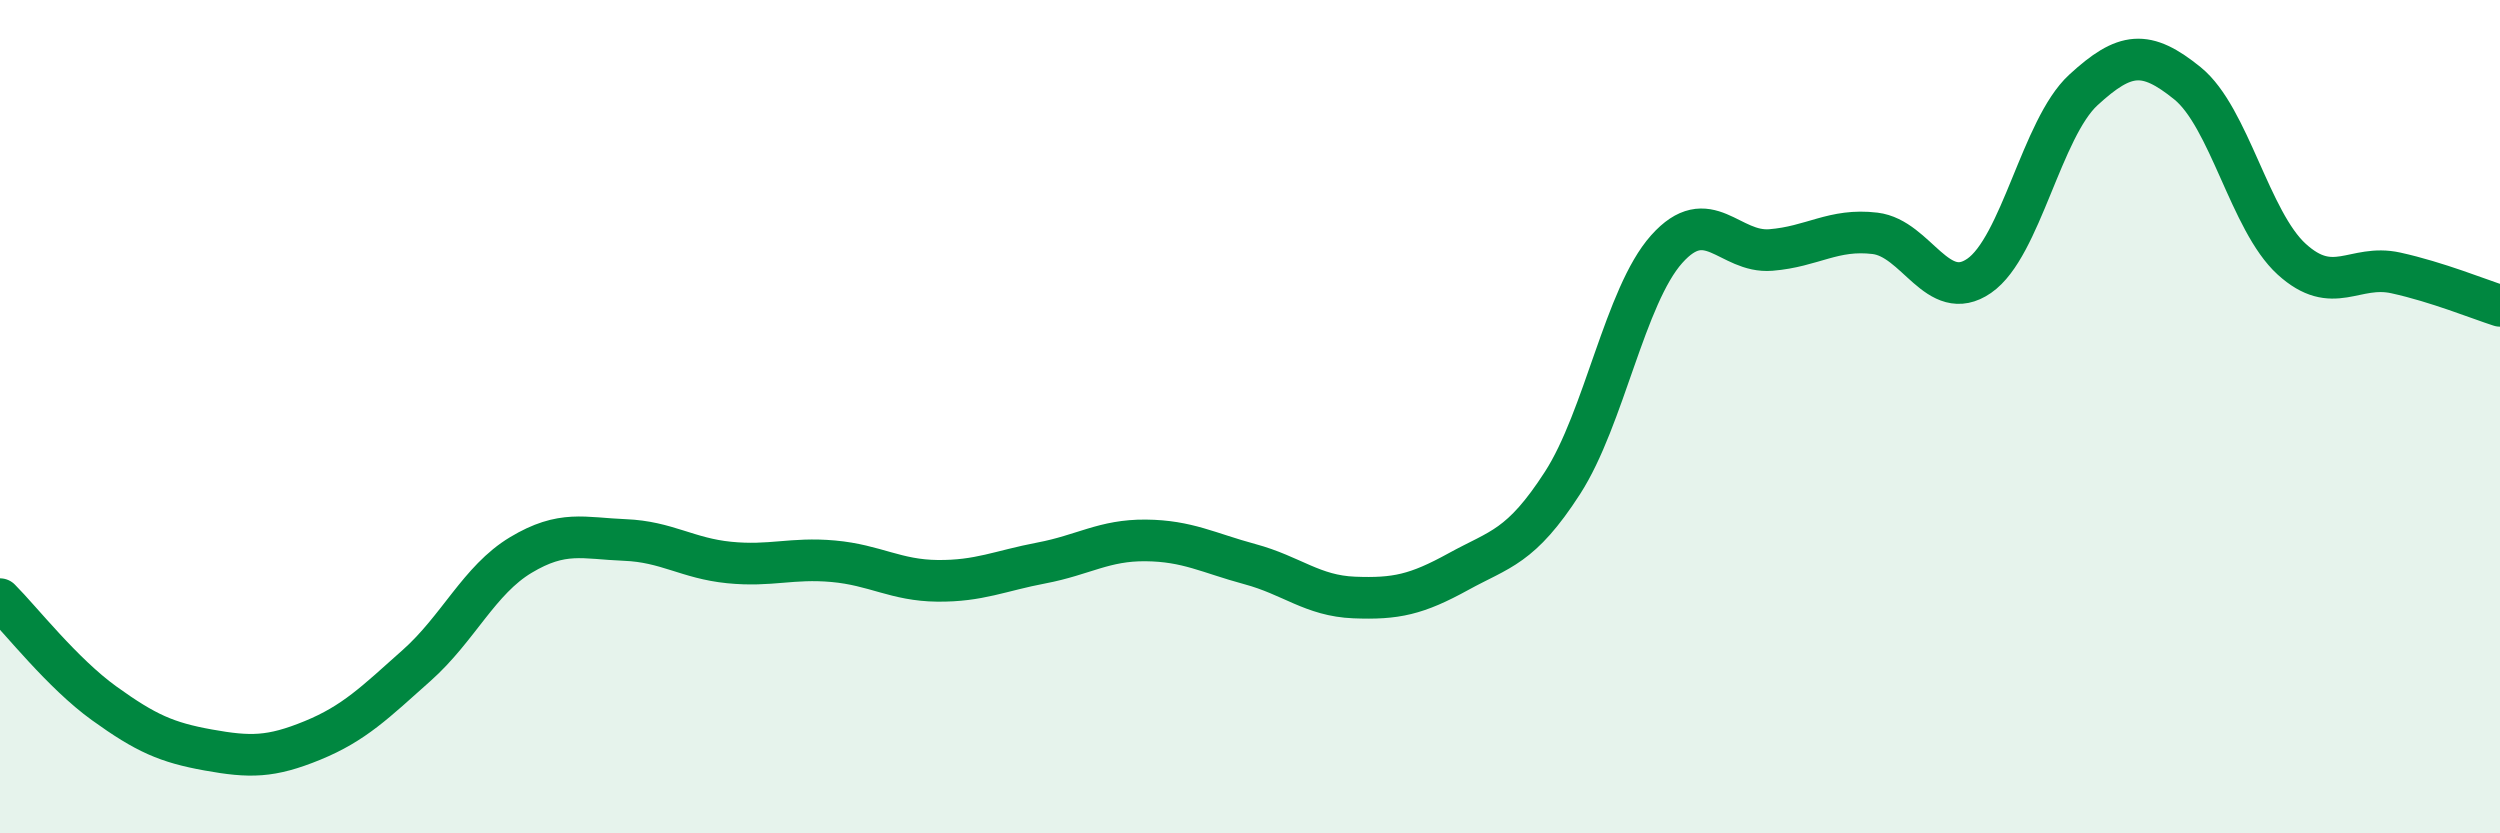 
    <svg width="60" height="20" viewBox="0 0 60 20" xmlns="http://www.w3.org/2000/svg">
      <path
        d="M 0,14.38 C 0.5,14.88 1.5,16.16 2.5,16.88 C 3.5,17.6 4,17.82 5,18 C 6,18.18 6.5,18.18 7.5,17.77 C 8.5,17.36 9,16.86 10,15.97 C 11,15.08 11.5,13.92 12.5,13.32 C 13.5,12.72 14,12.92 15,12.96 C 16,13 16.5,13.4 17.5,13.5 C 18.5,13.6 19,13.38 20,13.47 C 21,13.56 21.5,13.93 22.5,13.94 C 23.5,13.95 24,13.7 25,13.51 C 26,13.32 26.5,12.96 27.5,12.97 C 28.5,12.98 29,13.27 30,13.54 C 31,13.81 31.5,14.3 32.5,14.34 C 33.5,14.38 34,14.27 35,13.72 C 36,13.17 36.5,13.14 37.5,11.59 C 38.5,10.04 39,7.1 40,5.98 C 41,4.86 41.5,6.08 42.5,6 C 43.5,5.92 44,5.48 45,5.6 C 46,5.72 46.5,7.31 47.5,6.62 C 48.5,5.93 49,3.08 50,2.16 C 51,1.24 51.5,1.19 52.5,2 C 53.5,2.81 54,5.31 55,6.22 C 56,7.13 56.5,6.33 57.5,6.55 C 58.5,6.77 59.5,7.18 60,7.34L60 20L0 20Z"
        fill="#008740"
        opacity="0.1"
        stroke-linecap="round"
        stroke-linejoin="round"
      />
      <path
        d="M 0,14.38 C 0.5,14.88 1.5,16.16 2.5,16.88 C 3.5,17.6 4,17.82 5,18 C 6,18.18 6.5,18.18 7.5,17.77 C 8.5,17.36 9,16.86 10,15.97 C 11,15.08 11.5,13.92 12.5,13.32 C 13.5,12.72 14,12.92 15,12.96 C 16,13 16.5,13.4 17.5,13.5 C 18.5,13.6 19,13.38 20,13.47 C 21,13.56 21.5,13.93 22.5,13.94 C 23.5,13.95 24,13.7 25,13.51 C 26,13.32 26.5,12.96 27.5,12.97 C 28.5,12.98 29,13.27 30,13.54 C 31,13.81 31.5,14.3 32.5,14.34 C 33.5,14.38 34,14.27 35,13.72 C 36,13.17 36.5,13.14 37.5,11.59 C 38.5,10.04 39,7.1 40,5.98 C 41,4.86 41.5,6.08 42.5,6 C 43.5,5.92 44,5.48 45,5.6 C 46,5.72 46.5,7.31 47.5,6.62 C 48.5,5.93 49,3.08 50,2.16 C 51,1.24 51.5,1.19 52.5,2 C 53.5,2.81 54,5.31 55,6.22 C 56,7.13 56.5,6.33 57.5,6.55 C 58.5,6.77 59.5,7.18 60,7.34"
        stroke="#008740"
        stroke-width="1"
        fill="none"
        stroke-linecap="round"
        stroke-linejoin="round"
      />
    </svg>
  